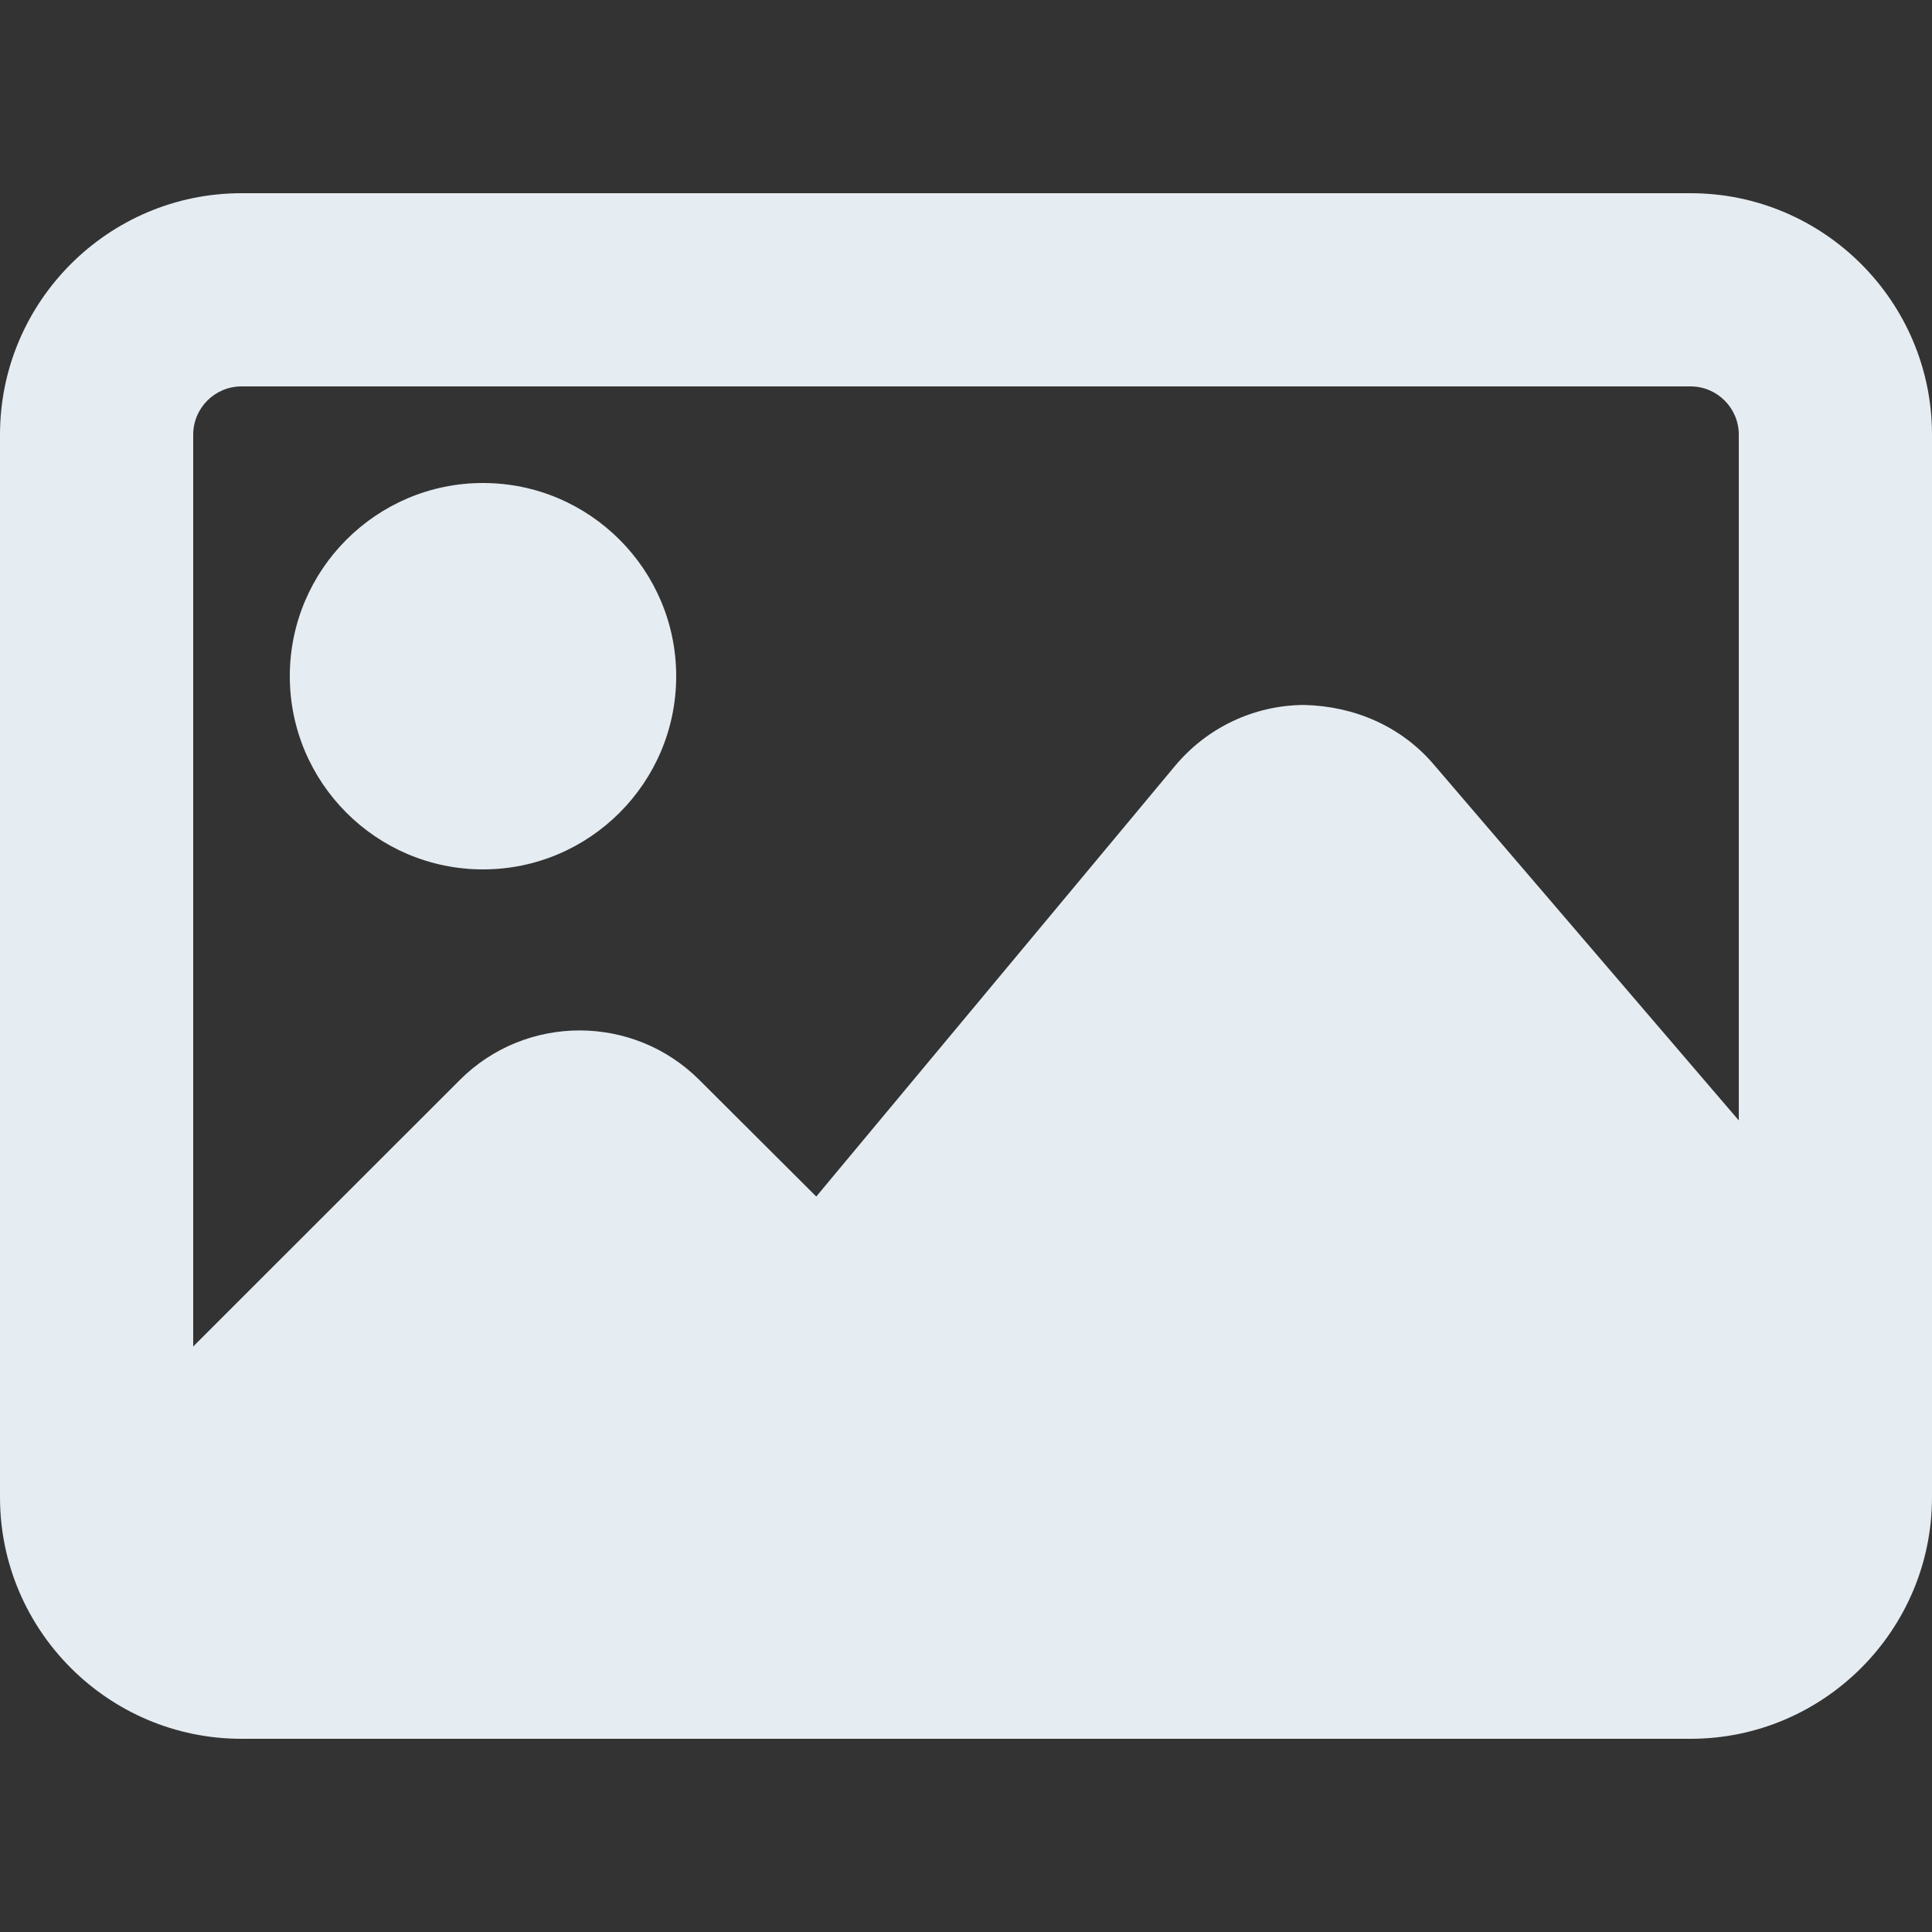 <svg width="50" height="50" fill="none" xmlns="http://www.w3.org/2000/svg"><rect width="100%" height="100%" fill="#333333" stroke="none"/><path d="M12.5 22.5c2.757 0 5-2.243 5-5s-2.243-5-5-5-5 2.243-5 5 2.243 5 5 5Z" fill="#E5ECF2"/><path d="M43.75 5H6.25C2.805 5 0 7.805 0 11.25v27.5C0 42.195 2.805 45 6.25 45h37.5c3.445 0 6.25-2.805 6.25-6.25v-27.5C50 7.805 47.195 5 43.75 5Zm-37.5 5h37.5c.69 0 1.25.56 1.25 1.25v17.747l-7.897-9.215c-.838-.983-2.05-1.508-3.353-1.538-1.295.007-2.51.583-3.34 1.577l-9.285 11.145L18.1 27.95c-1.71-1.71-4.492-1.71-6.2 0L5 34.847V11.25c0-.69.56-1.25 1.25-1.25Z" fill="#E5ECF2"/></svg>